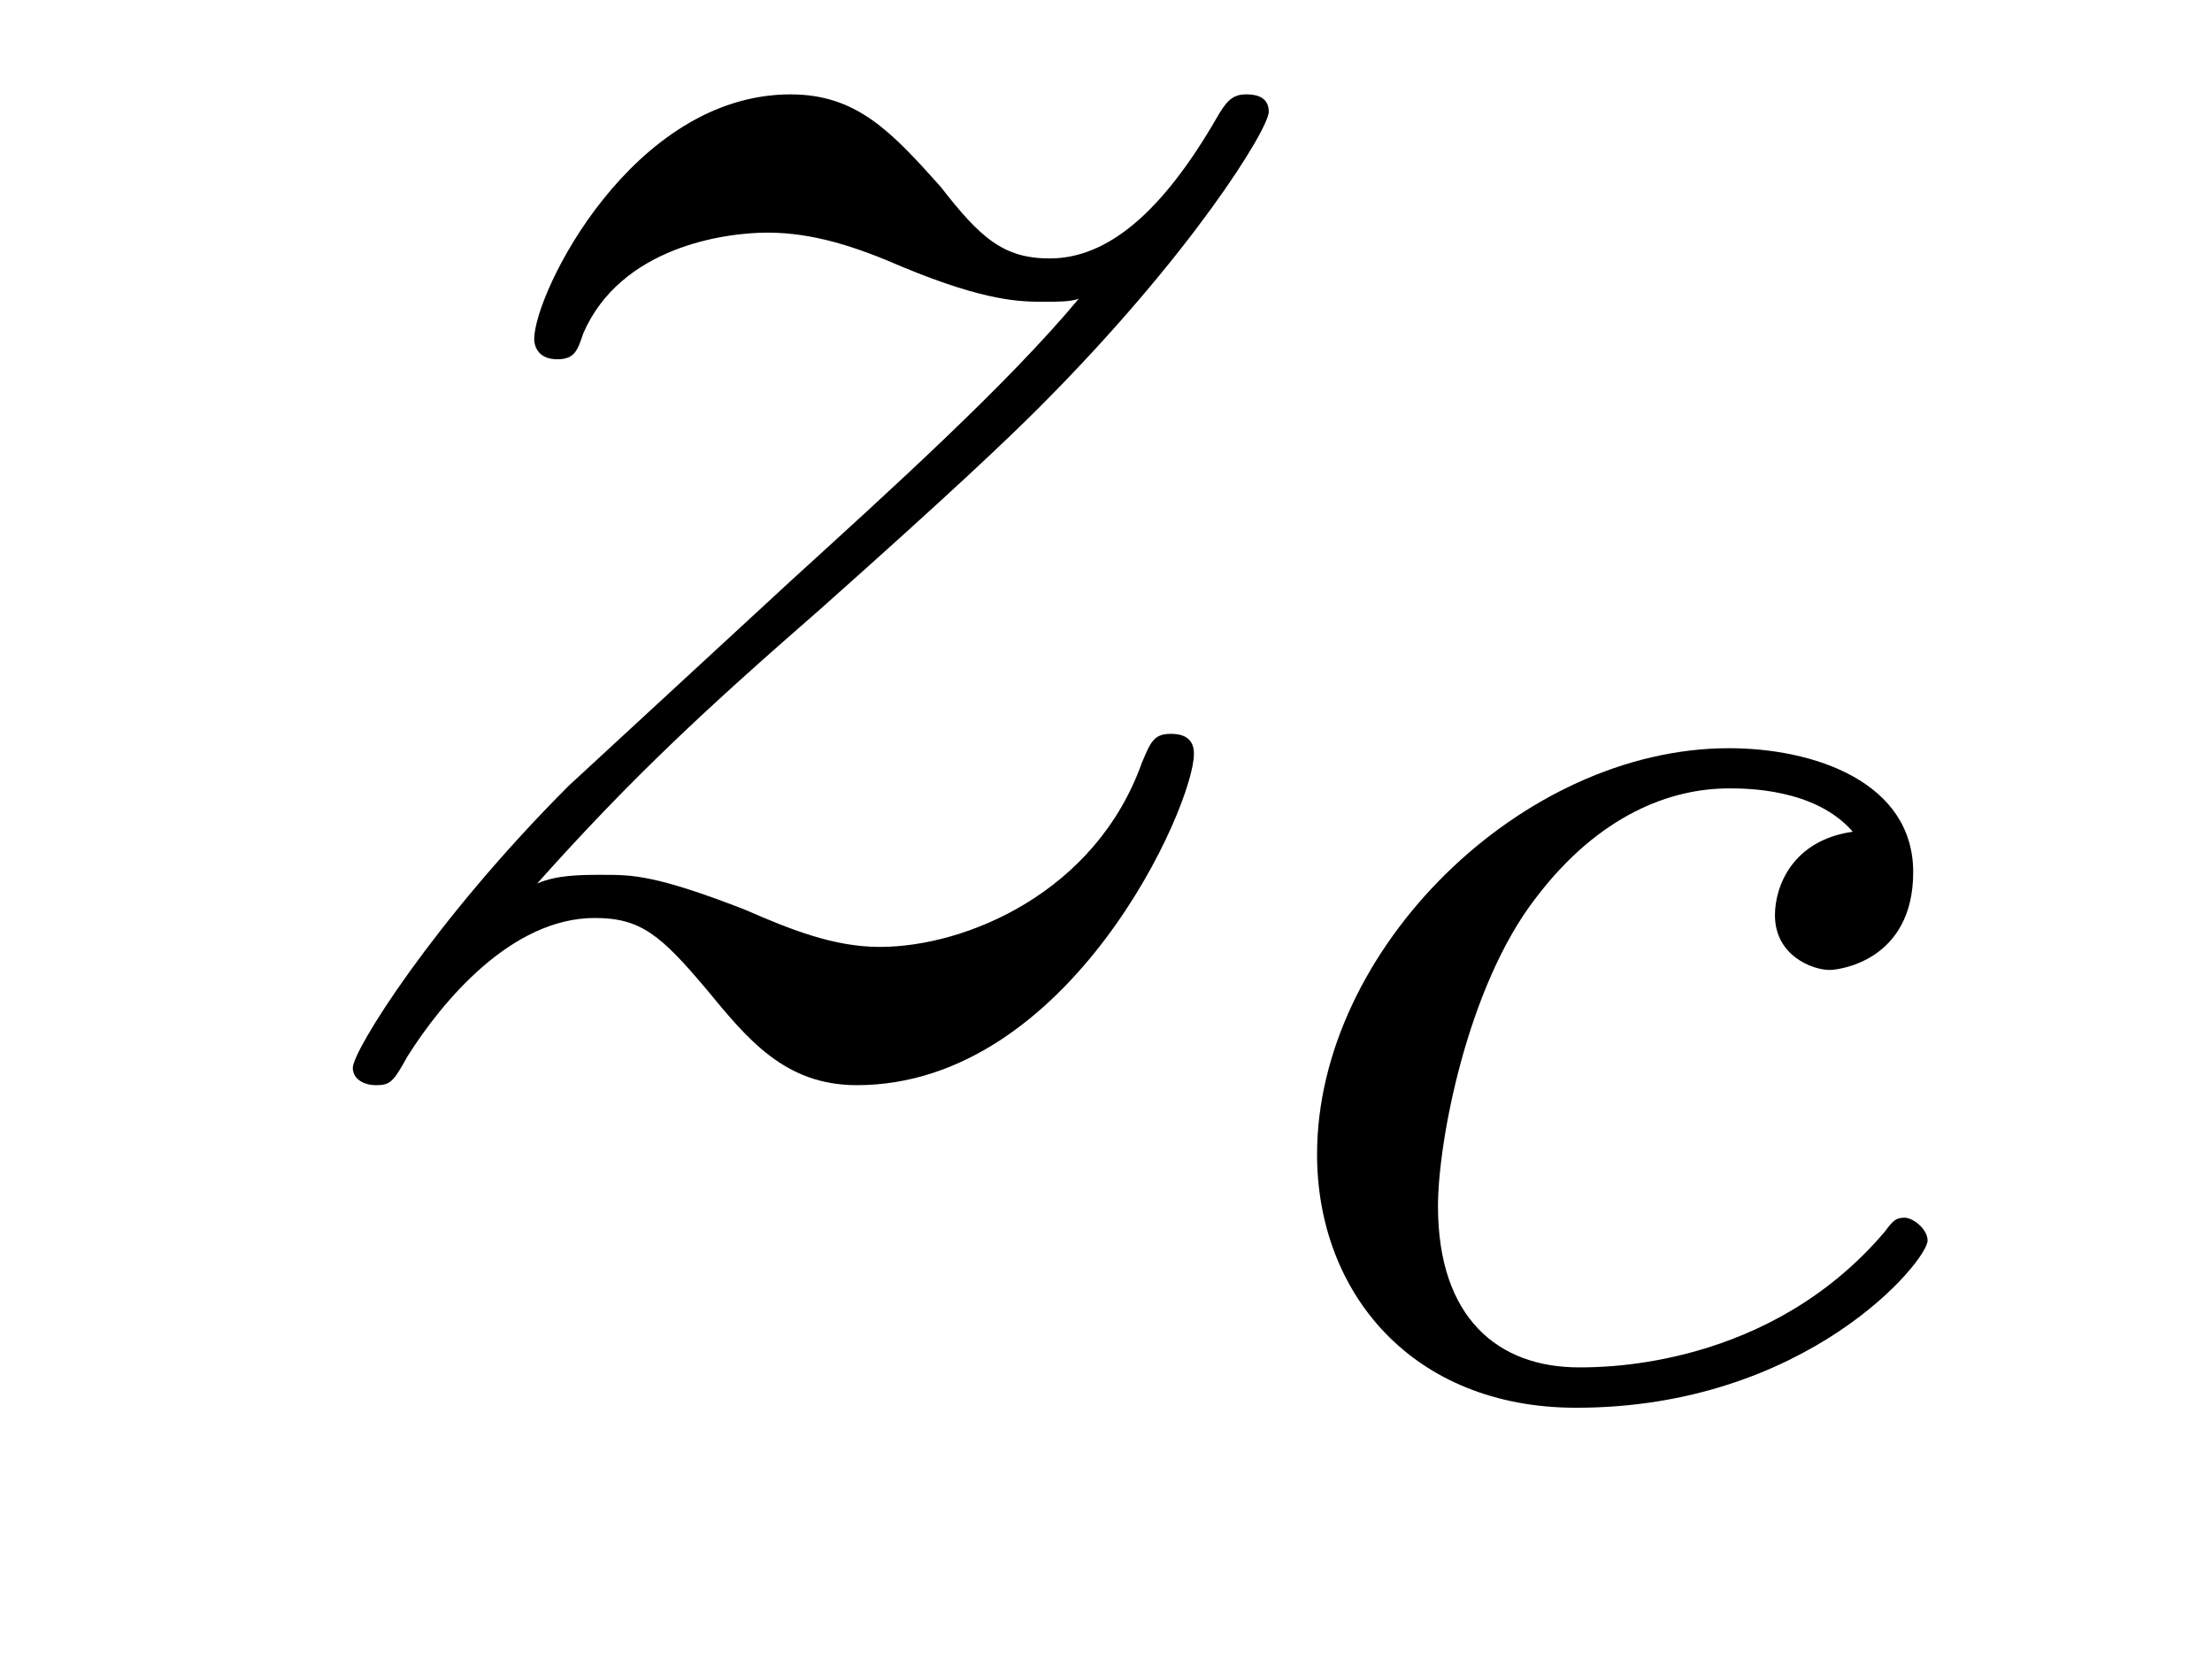 <?xml version='1.0'?>
<!-- This file was generated by dvisvgm 1.9.2 -->
<svg height='9pt' version='1.1' viewBox='0 -9 12 9' width='12pt' xmlns='http://www.w3.org/2000/svg' xmlns:xlink='http://www.w3.org/1999/xlink'>
<g id='page1'>
<g transform='matrix(1 0 0 1 -127 651)'>
<path d='M129.914 -655.207C130.43 -655.785 130.836 -656.16 131.445 -656.691C132.148 -657.316 132.461 -657.613 132.633 -657.785C133.461 -658.613 133.883 -659.301 133.883 -659.394C133.883 -659.488 133.789 -659.488 133.758 -659.488C133.68 -659.488 133.648 -659.441 133.602 -659.363C133.305 -658.848 133.008 -658.598 132.695 -658.598C132.445 -658.598 132.32 -658.707 132.102 -658.988C131.836 -659.285 131.648 -659.488 131.289 -659.488C130.43 -659.488 129.898 -658.41 129.898 -658.16C129.898 -658.129 129.914 -658.051 130.023 -658.051C130.117 -658.051 130.133 -658.098 130.164 -658.191C130.367 -658.66 130.93 -658.738 131.164 -658.738C131.414 -658.738 131.648 -658.66 131.898 -658.551C132.352 -658.363 132.539 -658.363 132.664 -658.363C132.742 -658.363 132.805 -658.363 132.852 -658.379C132.461 -657.91 131.82 -657.332 131.289 -656.848L130.086 -655.738C129.352 -655.004 128.914 -654.301 128.914 -654.207C128.914 -654.144 128.977 -654.113 129.039 -654.113C129.117 -654.113 129.133 -654.129 129.211 -654.27C129.398 -654.566 129.773 -655.02 130.227 -655.02C130.477 -655.02 130.586 -654.926 130.836 -654.629C131.055 -654.363 131.258 -654.113 131.648 -654.113C132.805 -654.113 133.477 -655.629 133.477 -655.91C133.477 -655.957 133.461 -656.019 133.352 -656.019C133.258 -656.019 133.242 -655.973 133.195 -655.863C132.945 -655.16 132.242 -654.863 131.773 -654.863C131.523 -654.863 131.289 -654.957 131.039 -655.066C130.555 -655.254 130.43 -655.254 130.273 -655.254C130.148 -655.254 130.023 -655.254 129.914 -655.207ZM133.797 -654.238' fill-rule='evenodd'/>
<path d='M137.051 -655.488C136.723 -655.441 136.629 -655.191 136.629 -655.035C136.629 -654.816 136.832 -654.738 136.926 -654.738C136.973 -654.738 137.379 -654.785 137.379 -655.269C137.379 -655.754 136.848 -655.941 136.379 -655.941C135.254 -655.941 134.145 -654.848 134.145 -653.738C134.145 -652.988 134.66 -652.363 135.551 -652.363C136.801 -652.363 137.457 -653.16 137.457 -653.27C137.457 -653.332 137.379 -653.394 137.332 -653.394C137.285 -653.394 137.27 -653.379 137.223 -653.316C136.598 -652.582 135.707 -652.582 135.566 -652.582C135.129 -652.582 134.801 -652.848 134.801 -653.457C134.801 -653.801 134.957 -654.645 135.332 -655.129C135.676 -655.582 136.066 -655.723 136.379 -655.723C136.473 -655.723 136.848 -655.723 137.051 -655.488ZM137.52 -652.441' fill-rule='evenodd'/>
</g>
</g>
</svg>
